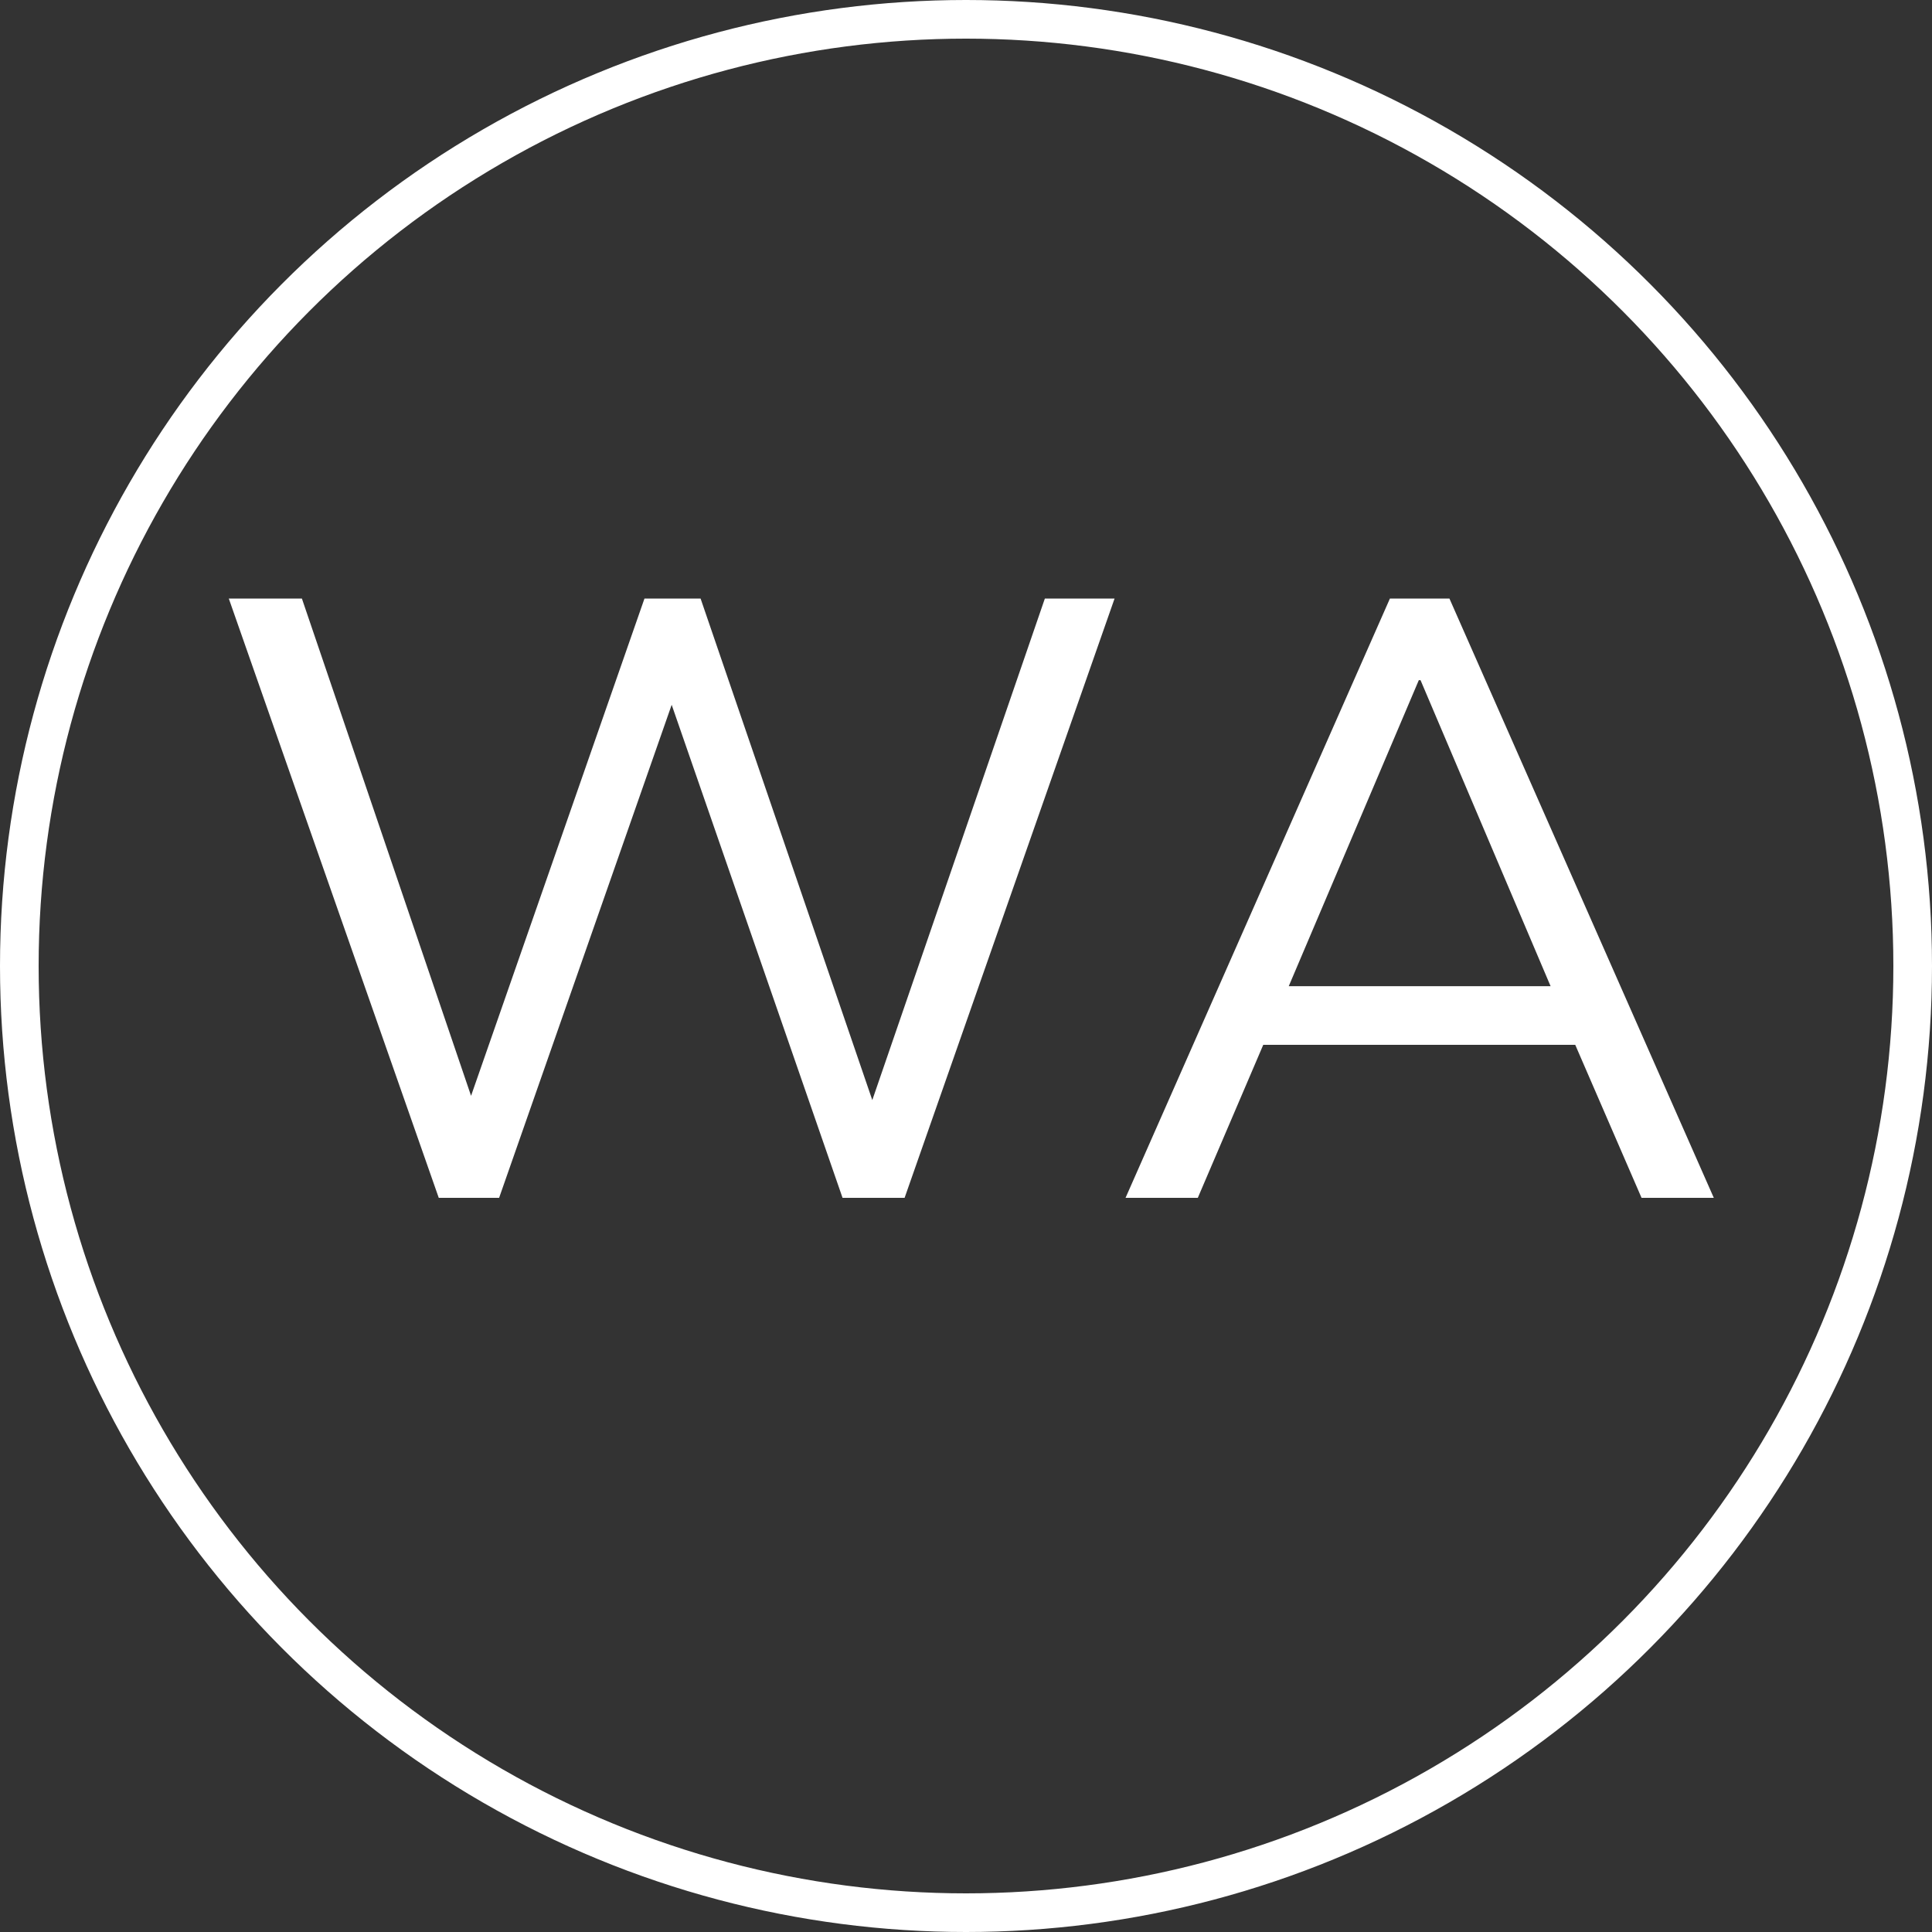 <?xml version="1.0" encoding="UTF-8"?> <svg xmlns="http://www.w3.org/2000/svg" width="50" height="50" viewBox="0 0 50 50" fill="none"><rect x="0" y="0" width="50" height="50" fill="#333333" stroke="none"/><circle cx="25" cy="25" r="24.5" stroke="white"></circle><path d="M11.355 31L5.921 15.49H7.813L12.191 28.36L16.679 15.49H18.131L22.575 28.47L27.041 15.49H28.845L23.411 31H21.805L17.383 18.24L12.917 31H11.355ZM29.129 31L35.971 15.49H37.511L44.353 31H42.483L40.767 27.04H32.693L30.999 31H29.129ZM36.719 17.602L33.353 25.522H40.129L36.763 17.602H36.719Z" fill="white"></path></svg> 